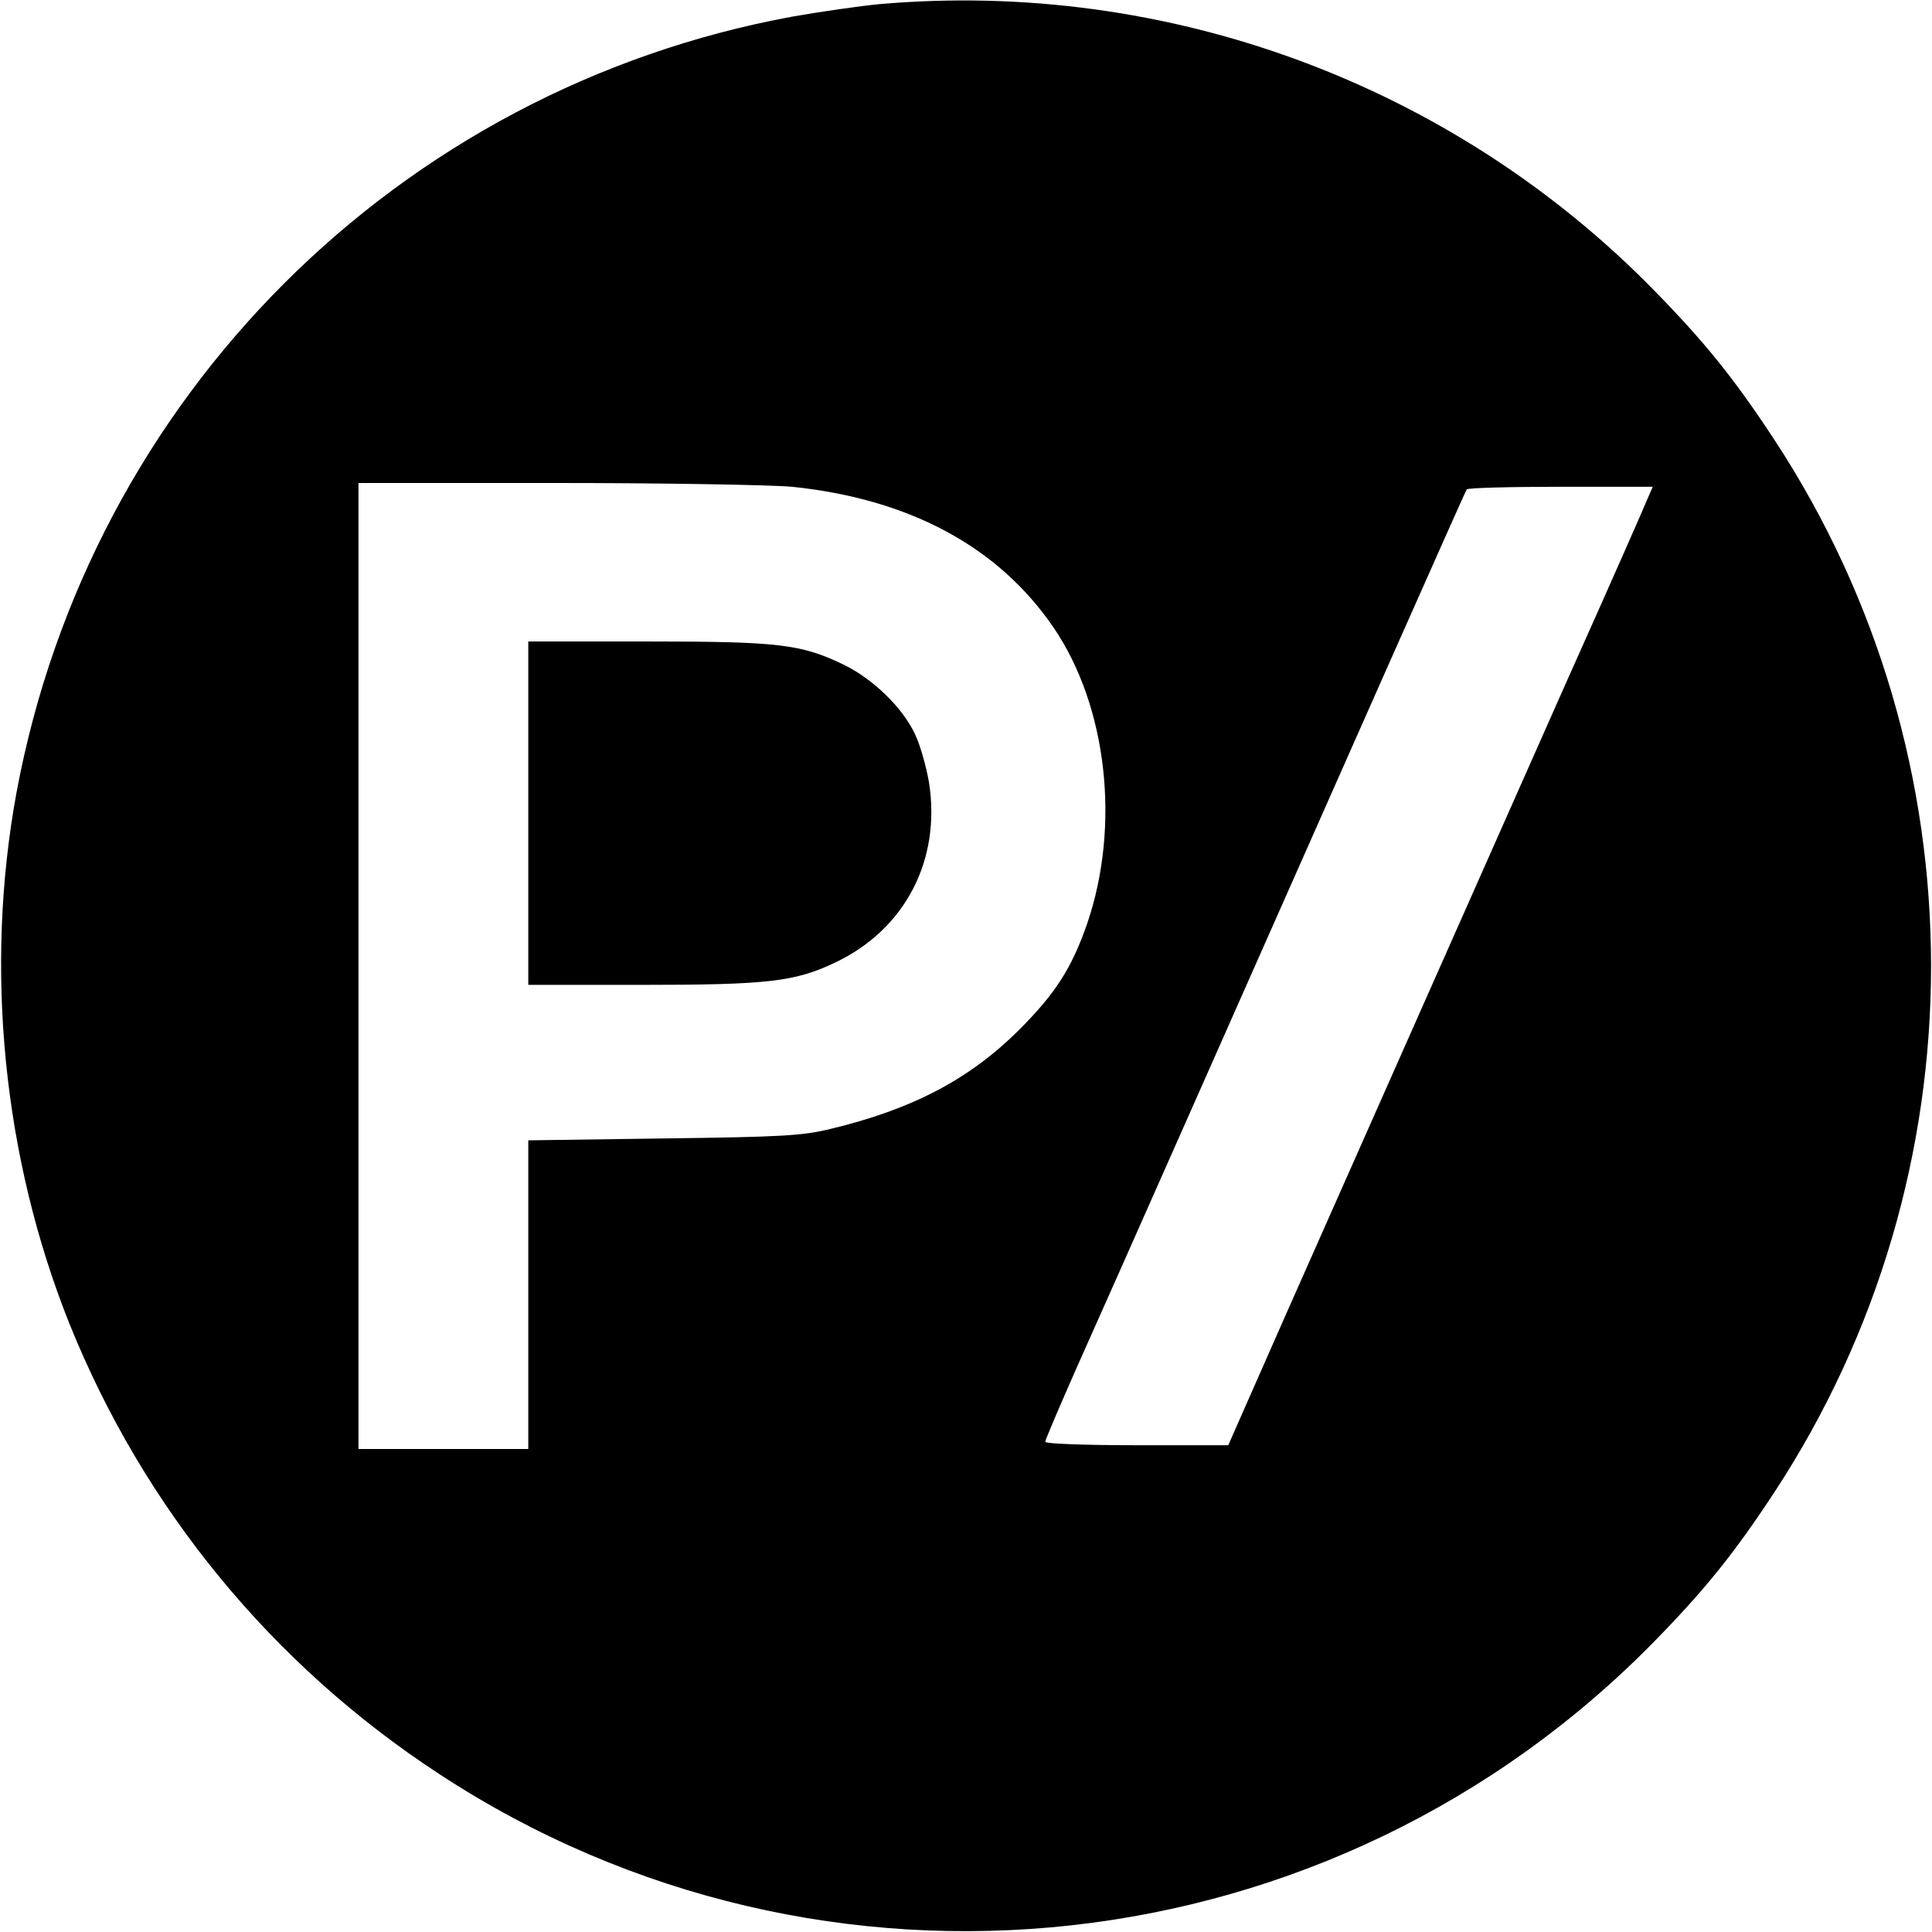 <?xml version="1.0" standalone="no"?>
<!DOCTYPE svg PUBLIC "-//W3C//DTD SVG 20010904//EN"
 "http://www.w3.org/TR/2001/REC-SVG-20010904/DTD/svg10.dtd">
<svg version="1.0" xmlns="http://www.w3.org/2000/svg"
 width="512pt" height="512pt" viewBox="0 0 512 512"
 preserveAspectRatio="xMidYMid meet">
<g transform="translate(0,512) scale(0.1,-0.1)"
fill="#000000" stroke="none">
<path d="M2330 5109 c-52 -5 -156 -20 -230 -33 -1045 -192 -1861 -1008 -2056
-2055 -86 -467 -36 -969 140 -1409 197 -489 537 -904 981 -1194 1018 -667
2368 -519 3221 354 133 136 211 233 316 393 554 844 554 1946 0 2790 -105 160
-183 257 -316 393 -536 549 -1292 828 -2056 761z m-231 -1279 c311 -32 547
-159 693 -373 142 -208 178 -525 89 -785 -41 -118 -84 -185 -181 -282 -132
-131 -283 -210 -500 -262 -75 -18 -128 -21 -442 -25 l-358 -5 0 -409 0 -409
-225 0 -225 0 0 1280 0 1280 524 0 c291 0 569 -5 625 -10z m2267 -32 c-7 -18
-104 -238 -216 -488 -277 -625 -568 -1280 -746 -1682 l-149 -338 -242 0 c-140
0 -243 4 -243 9 0 5 38 94 84 198 46 103 172 386 279 628 459 1036 749 1691
754 1698 2 4 114 7 249 7 l244 0 -14 -32z"/>
<path d="M1400 2965 l0 -455 299 0 c335 0 408 8 516 60 184 88 279 271 247
476 -7 41 -23 99 -37 128 -33 71 -111 146 -188 184 -114 55 -172 62 -521 62
l-316 0 0 -455z"/>
</g>
</svg>
